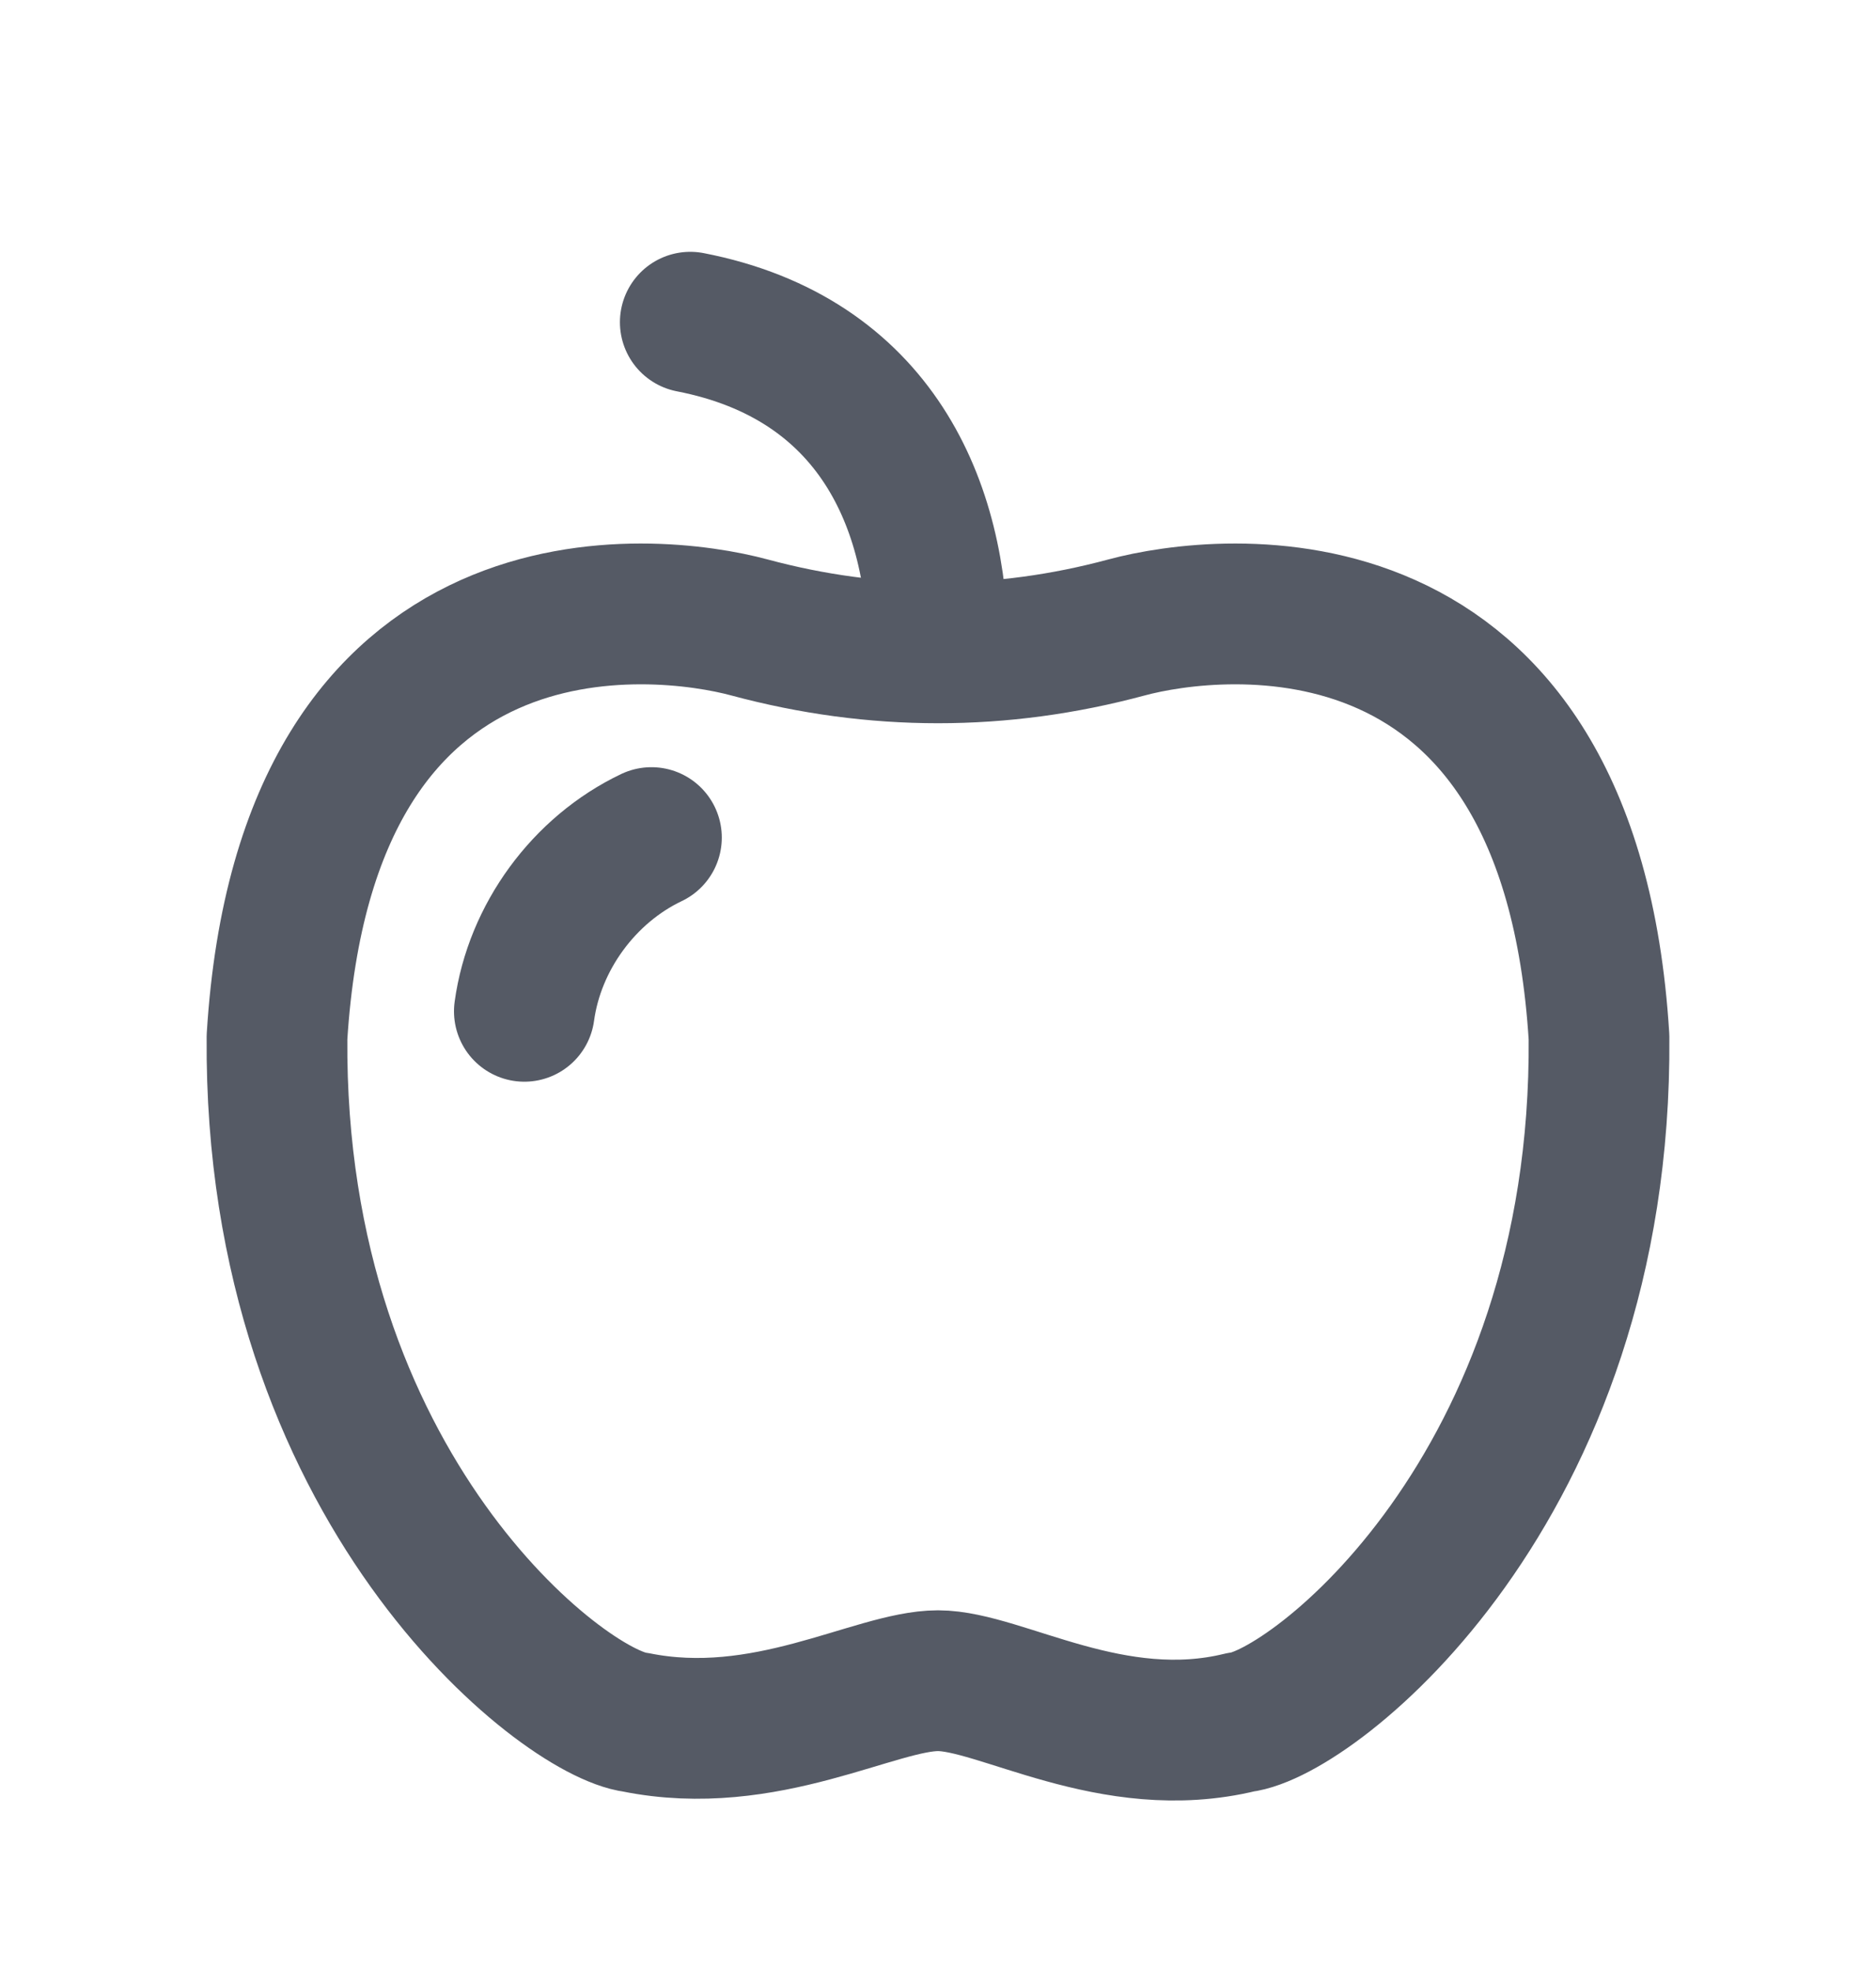 <svg xmlns="http://www.w3.org/2000/svg" fill="none" viewBox="0 0 20 21" height="21" width="20">
<path stroke-linejoin="round" stroke-linecap="round" stroke-width="1.5" stroke="#555A65" d="M2.953 11.051C3.267 5.977 7 6.418 7.989 6.685C9.33 7.046 10.671 7.046 12.011 6.685C13.001 6.418 16.734 5.977 17.047 11.051C17.086 15.868 13.984 18.266 13.225 18.35C11.857 18.684 10.668 17.907 10 17.907C9.332 17.907 8.16 18.631 6.776 18.35C6.009 18.257 2.915 15.868 2.953 11.051Z"></path>
<path stroke-linejoin="round" stroke-linecap="round" stroke-width="1.5" stroke="#555A65" d="M6.945 8.924C6.226 9.266 5.698 9.985 5.59 10.775"></path>
<path stroke-linejoin="round" stroke-linecap="round" stroke-width="1.5" stroke="#555A65" d="M9.999 6.937C9.999 5.38 9.337 3.817 7.359 3.433"></path>
</svg>
